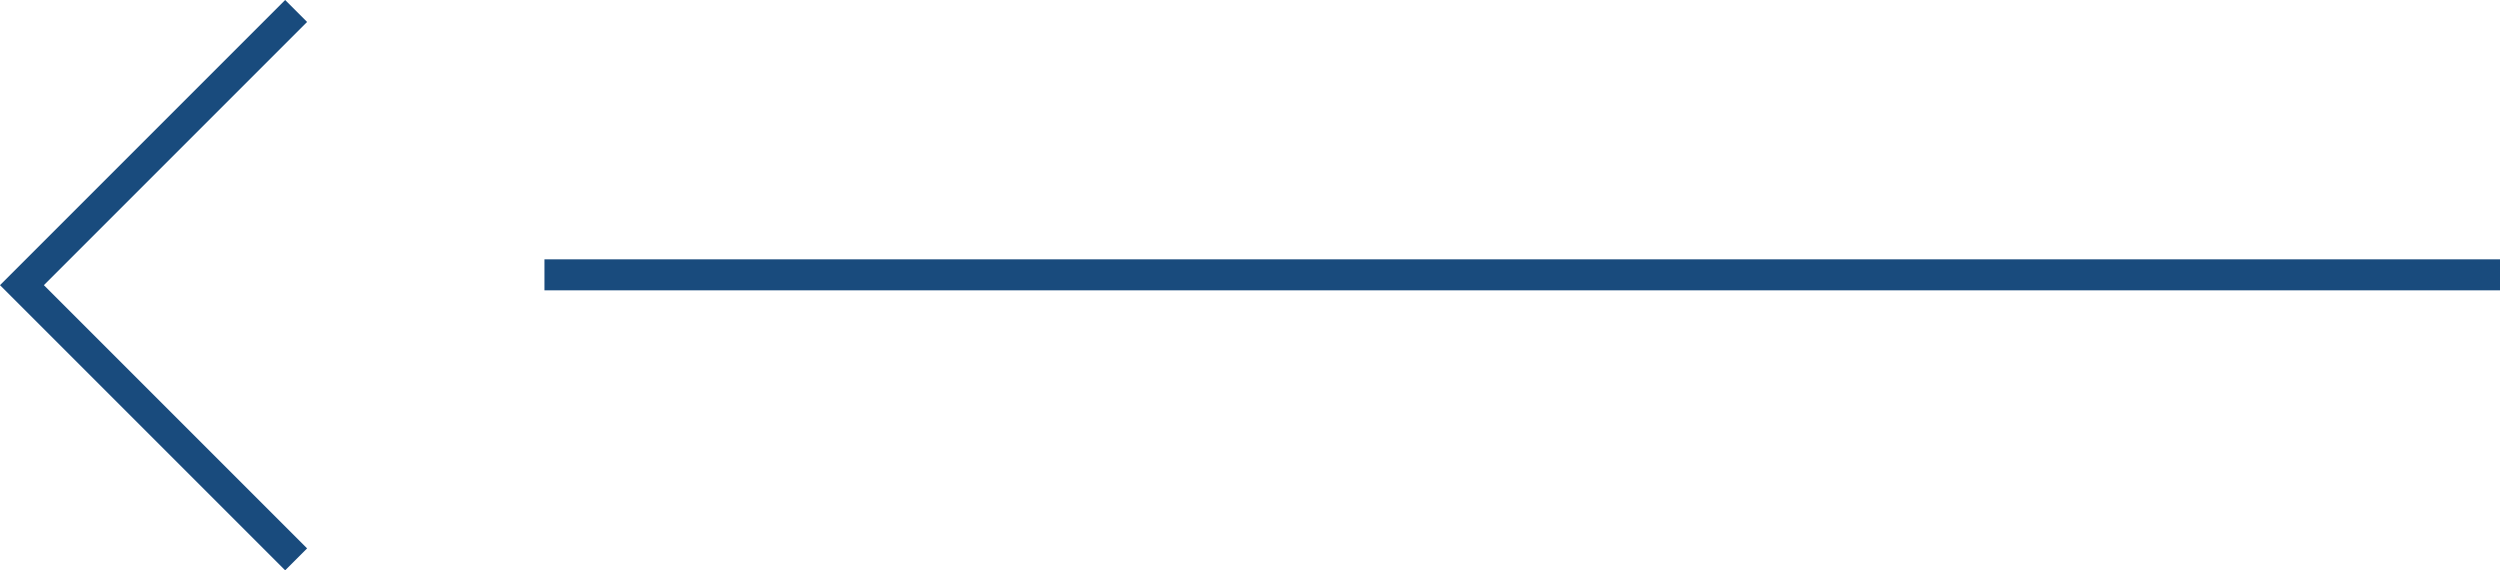 <svg xmlns="http://www.w3.org/2000/svg" width="80.54" height="18.373" viewBox="0 0 80.54 18.373">
  <g id="Grupo_86" data-name="Grupo 86" transform="translate(822.04 -1044.646) rotate(90)">
    <path id="Trazado_8" data-name="Trazado 8" d="M3419.061,724.5l8.833,8.833,8.833-8.833" transform="translate(-2374.061 88)" fill="none" stroke="#194b7d" stroke-width="1"/>
    <line id="Línea_1" data-name="Línea 1" y1="63" transform="translate(1053.5 741.5)" fill="none" stroke="#194b7d" stroke-width="1"/>
  </g>
</svg>

